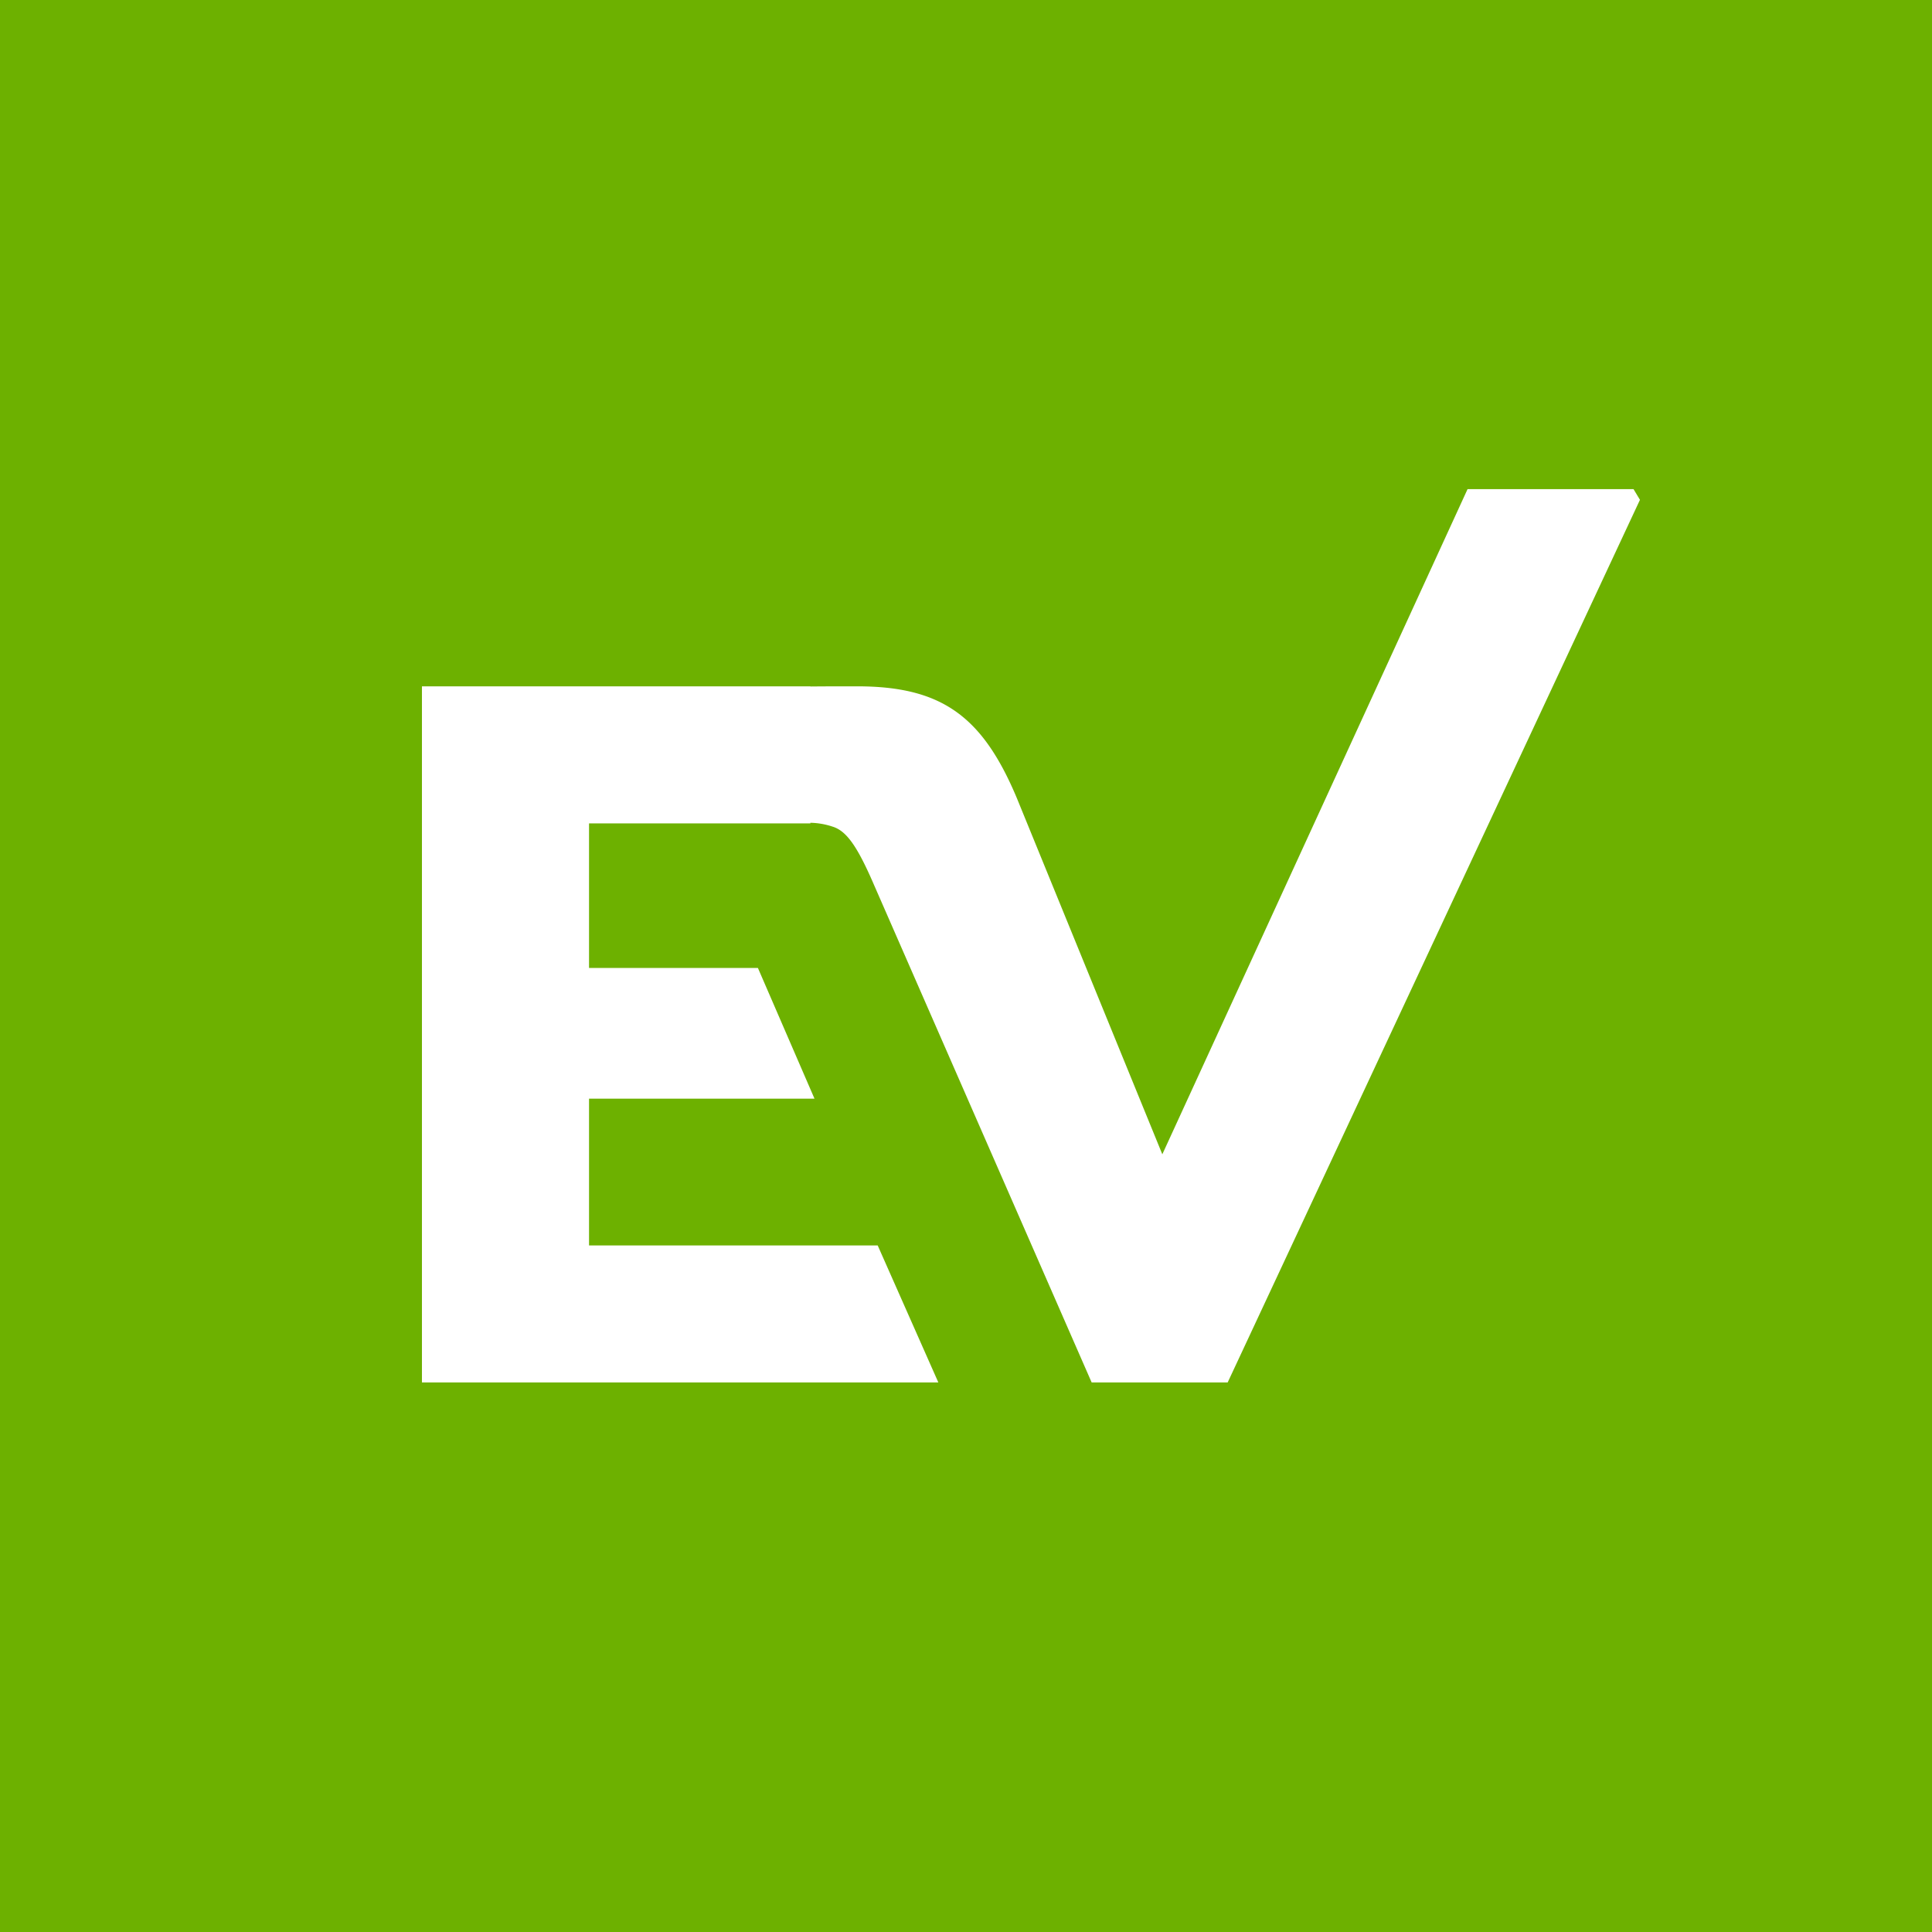 <svg xmlns="http://www.w3.org/2000/svg" width="86" height="86" viewBox="0 0 86 86"><g transform="translate(-1135 -497)"><rect width="86" height="86" transform="translate(1135 497)" fill="#6db100"></rect><path d="M54.226,21.176H46.838L33.251,50.785,26.768,34.912c-1.525-3.625-3.338-4.958-7.1-4.958-.7,0-1.408,0-2.077.007v-.007H.294V60.941H23.281l-2.7-6.1H7.732V48.308H17.768L15.249,42.49H7.732V36.056h9.853v-.028a3.3,3.3,0,0,1,.984.17c.618.189,1.1.857,1.86,2.622l9.676,22.12H36.16L54.512,21.652Z" transform="translate(1153.488 497.597)" fill="#fff"></path></g></svg>